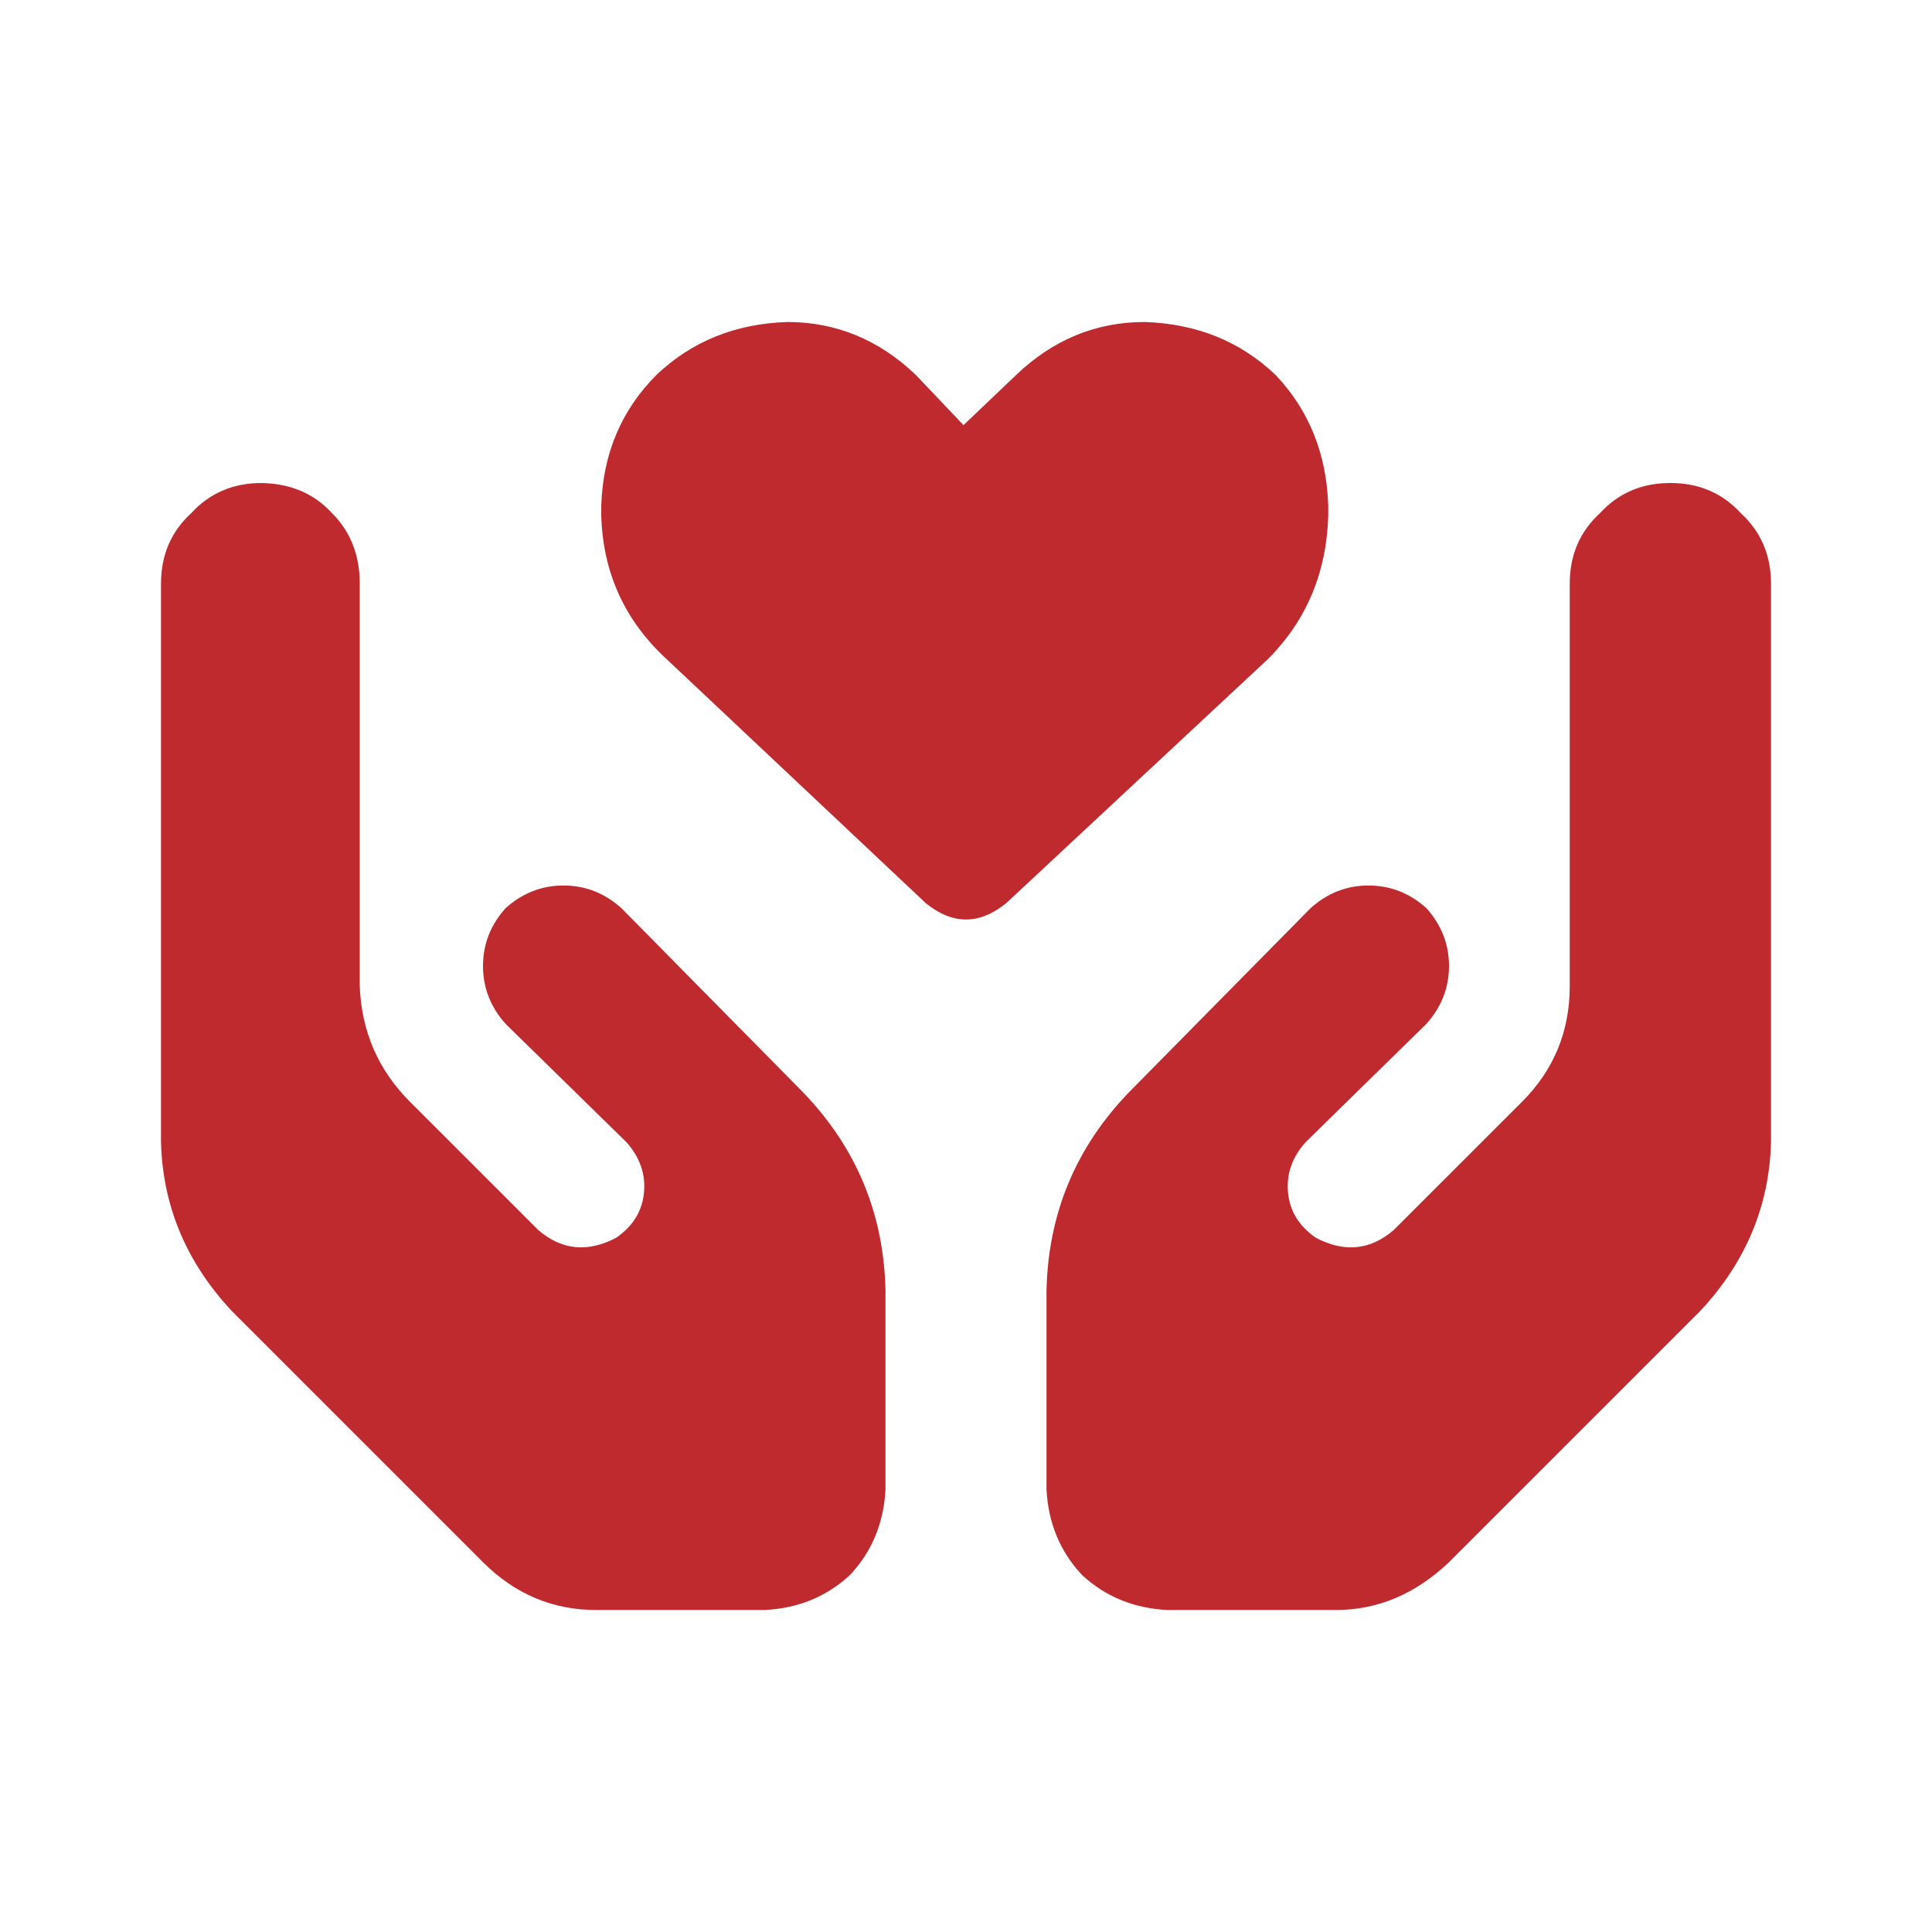 <svg xmlns="http://www.w3.org/2000/svg" fill="none" viewBox="0 0 24 24" height="24" width="24">
<path fill="#BF2A2F" d="M7.469 6.281C7.49 5.635 7.719 5.094 8.156 4.656C8.594 4.24 9.135 4.021 9.781 4C10.385 4 10.917 4.219 11.375 4.656L11.969 5.281L12.625 4.656C13.083 4.219 13.615 4 14.219 4C14.865 4.021 15.406 4.24 15.844 4.656C16.26 5.094 16.479 5.635 16.5 6.281V6.406C16.479 7.115 16.229 7.708 15.75 8.188L12.5 11.219C12.167 11.49 11.833 11.49 11.5 11.219L8.281 8.188C7.76 7.708 7.49 7.115 7.469 6.406V6.281ZM3.219 6C3.594 6 3.896 6.125 4.125 6.375C4.354 6.604 4.469 6.896 4.469 7.25V12.25C4.49 12.812 4.698 13.292 5.094 13.688L6.688 15.281C6.979 15.531 7.302 15.562 7.656 15.375C7.865 15.229 7.979 15.042 8 14.812C8.021 14.583 7.948 14.375 7.781 14.188L6.281 12.719C6.094 12.51 6 12.271 6 12C6 11.729 6.094 11.49 6.281 11.281C6.49 11.094 6.729 11 7 11C7.271 11 7.51 11.094 7.719 11.281L9.969 13.562C10.635 14.25 10.979 15.073 11 16.031V18.5C10.979 18.917 10.833 19.271 10.562 19.562C10.271 19.833 9.917 19.979 9.5 20H7.406C6.865 20 6.396 19.802 6 19.406L2.875 16.281C2.312 15.677 2.021 14.979 2 14.188V7.25C2 6.896 2.125 6.604 2.375 6.375C2.604 6.125 2.896 6 3.25 6H3.219ZM22 7.25V14.188C21.979 14.979 21.688 15.677 21.125 16.281L18 19.406C17.583 19.802 17.115 20 16.594 20H14.5C14.083 19.979 13.729 19.833 13.438 19.562C13.167 19.271 13.021 18.917 13 18.5V16.031C13.021 15.073 13.365 14.25 14.031 13.562L16.281 11.281C16.49 11.094 16.729 11 17 11C17.271 11 17.51 11.094 17.719 11.281C17.906 11.49 18 11.729 18 12C18 12.271 17.906 12.51 17.719 12.719L16.219 14.188C16.052 14.375 15.979 14.583 16 14.812C16.021 15.042 16.135 15.229 16.344 15.375C16.698 15.562 17.021 15.531 17.312 15.281L18.906 13.688C19.302 13.292 19.5 12.812 19.5 12.25V7.25C19.5 6.896 19.625 6.604 19.875 6.375C20.104 6.125 20.396 6 20.75 6C21.104 6 21.396 6.125 21.625 6.375C21.875 6.604 22 6.896 22 7.25Z"></path>
</svg>
